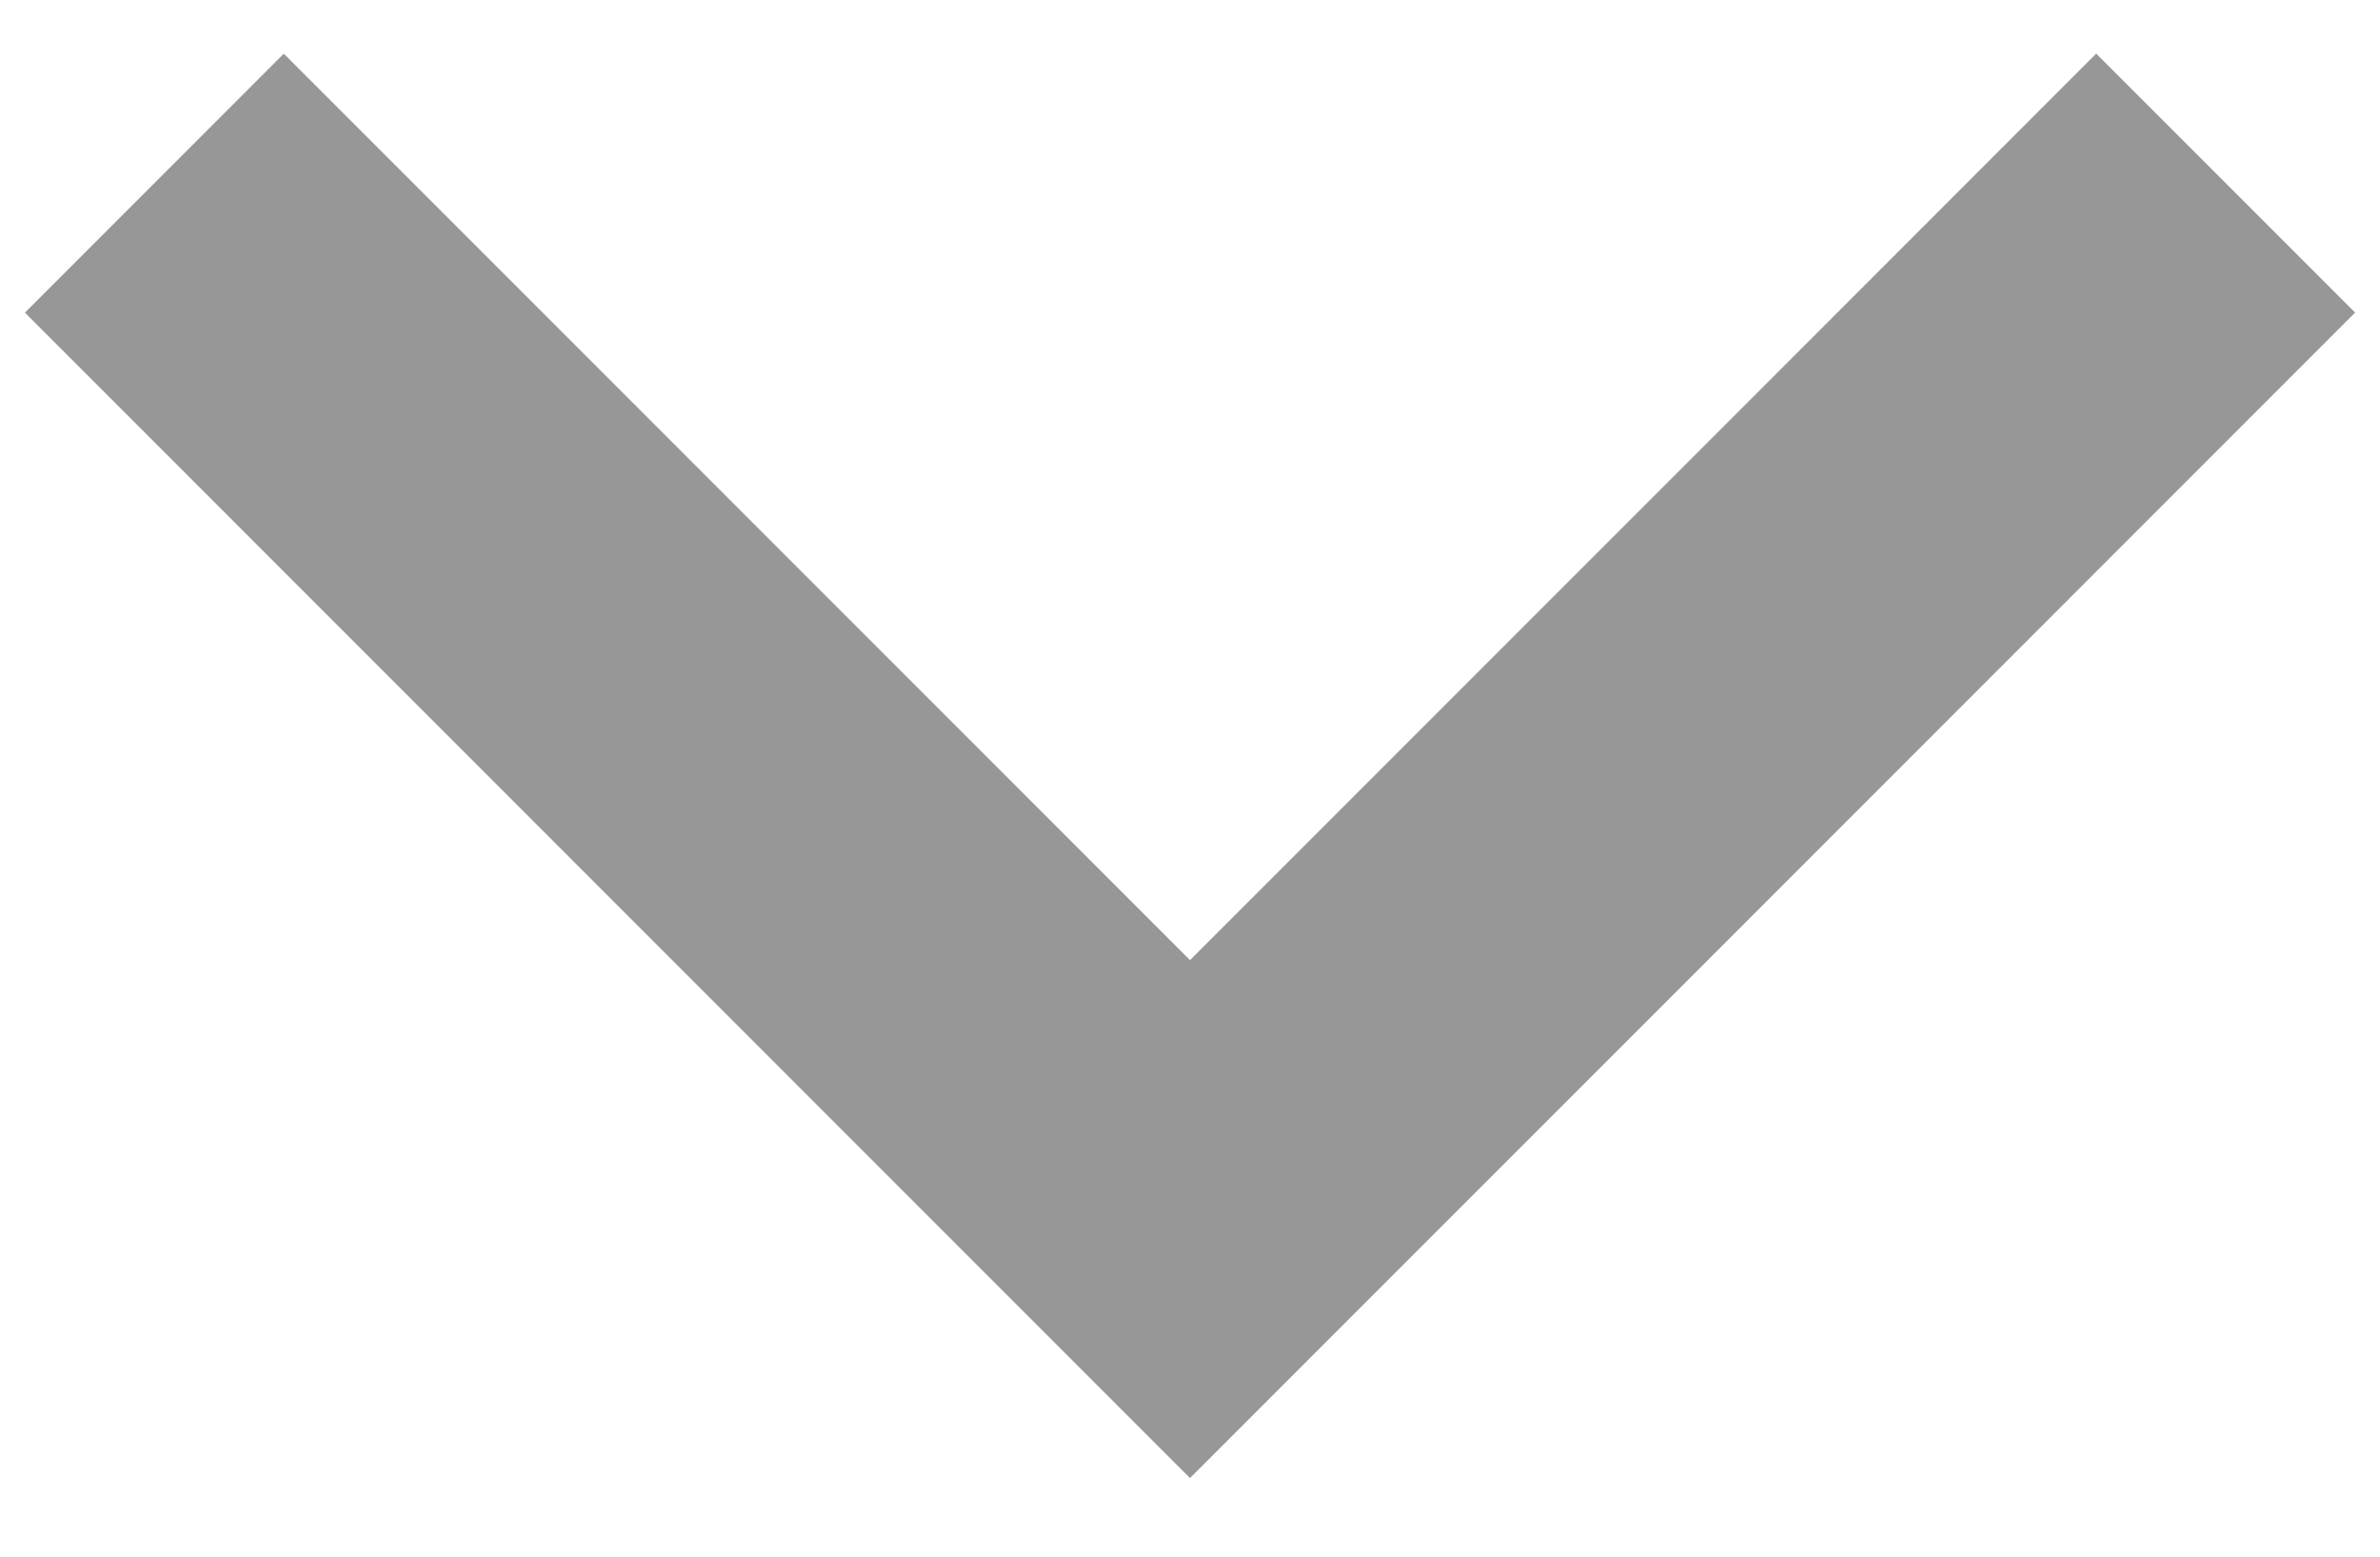 <?xml version="1.0" encoding="UTF-8"?>
<svg width="26px" height="17px" viewBox="0 0 26 17" version="1.1" xmlns="http://www.w3.org/2000/svg" xmlns:xlink="http://www.w3.org/1999/xlink">
    <!-- Generator: Sketch 63.1 (92452) - https://sketch.com -->
    <title>Rectangle</title>
    <desc>Created with Sketch.</desc>
    <g id="Diagnostic-Exam" stroke="none" stroke-width="1" fill="none" fill-rule="evenodd">
        <g id="Compare" transform="translate(-885, -557)" stroke="#979797" stroke-width="4">
            <polyline id="Rectangle" transform="translate(898, 559) rotate(-225) translate(-898, -559) " points="890 551 906 551 906 567"></polyline>
        </g>
    </g>
</svg>